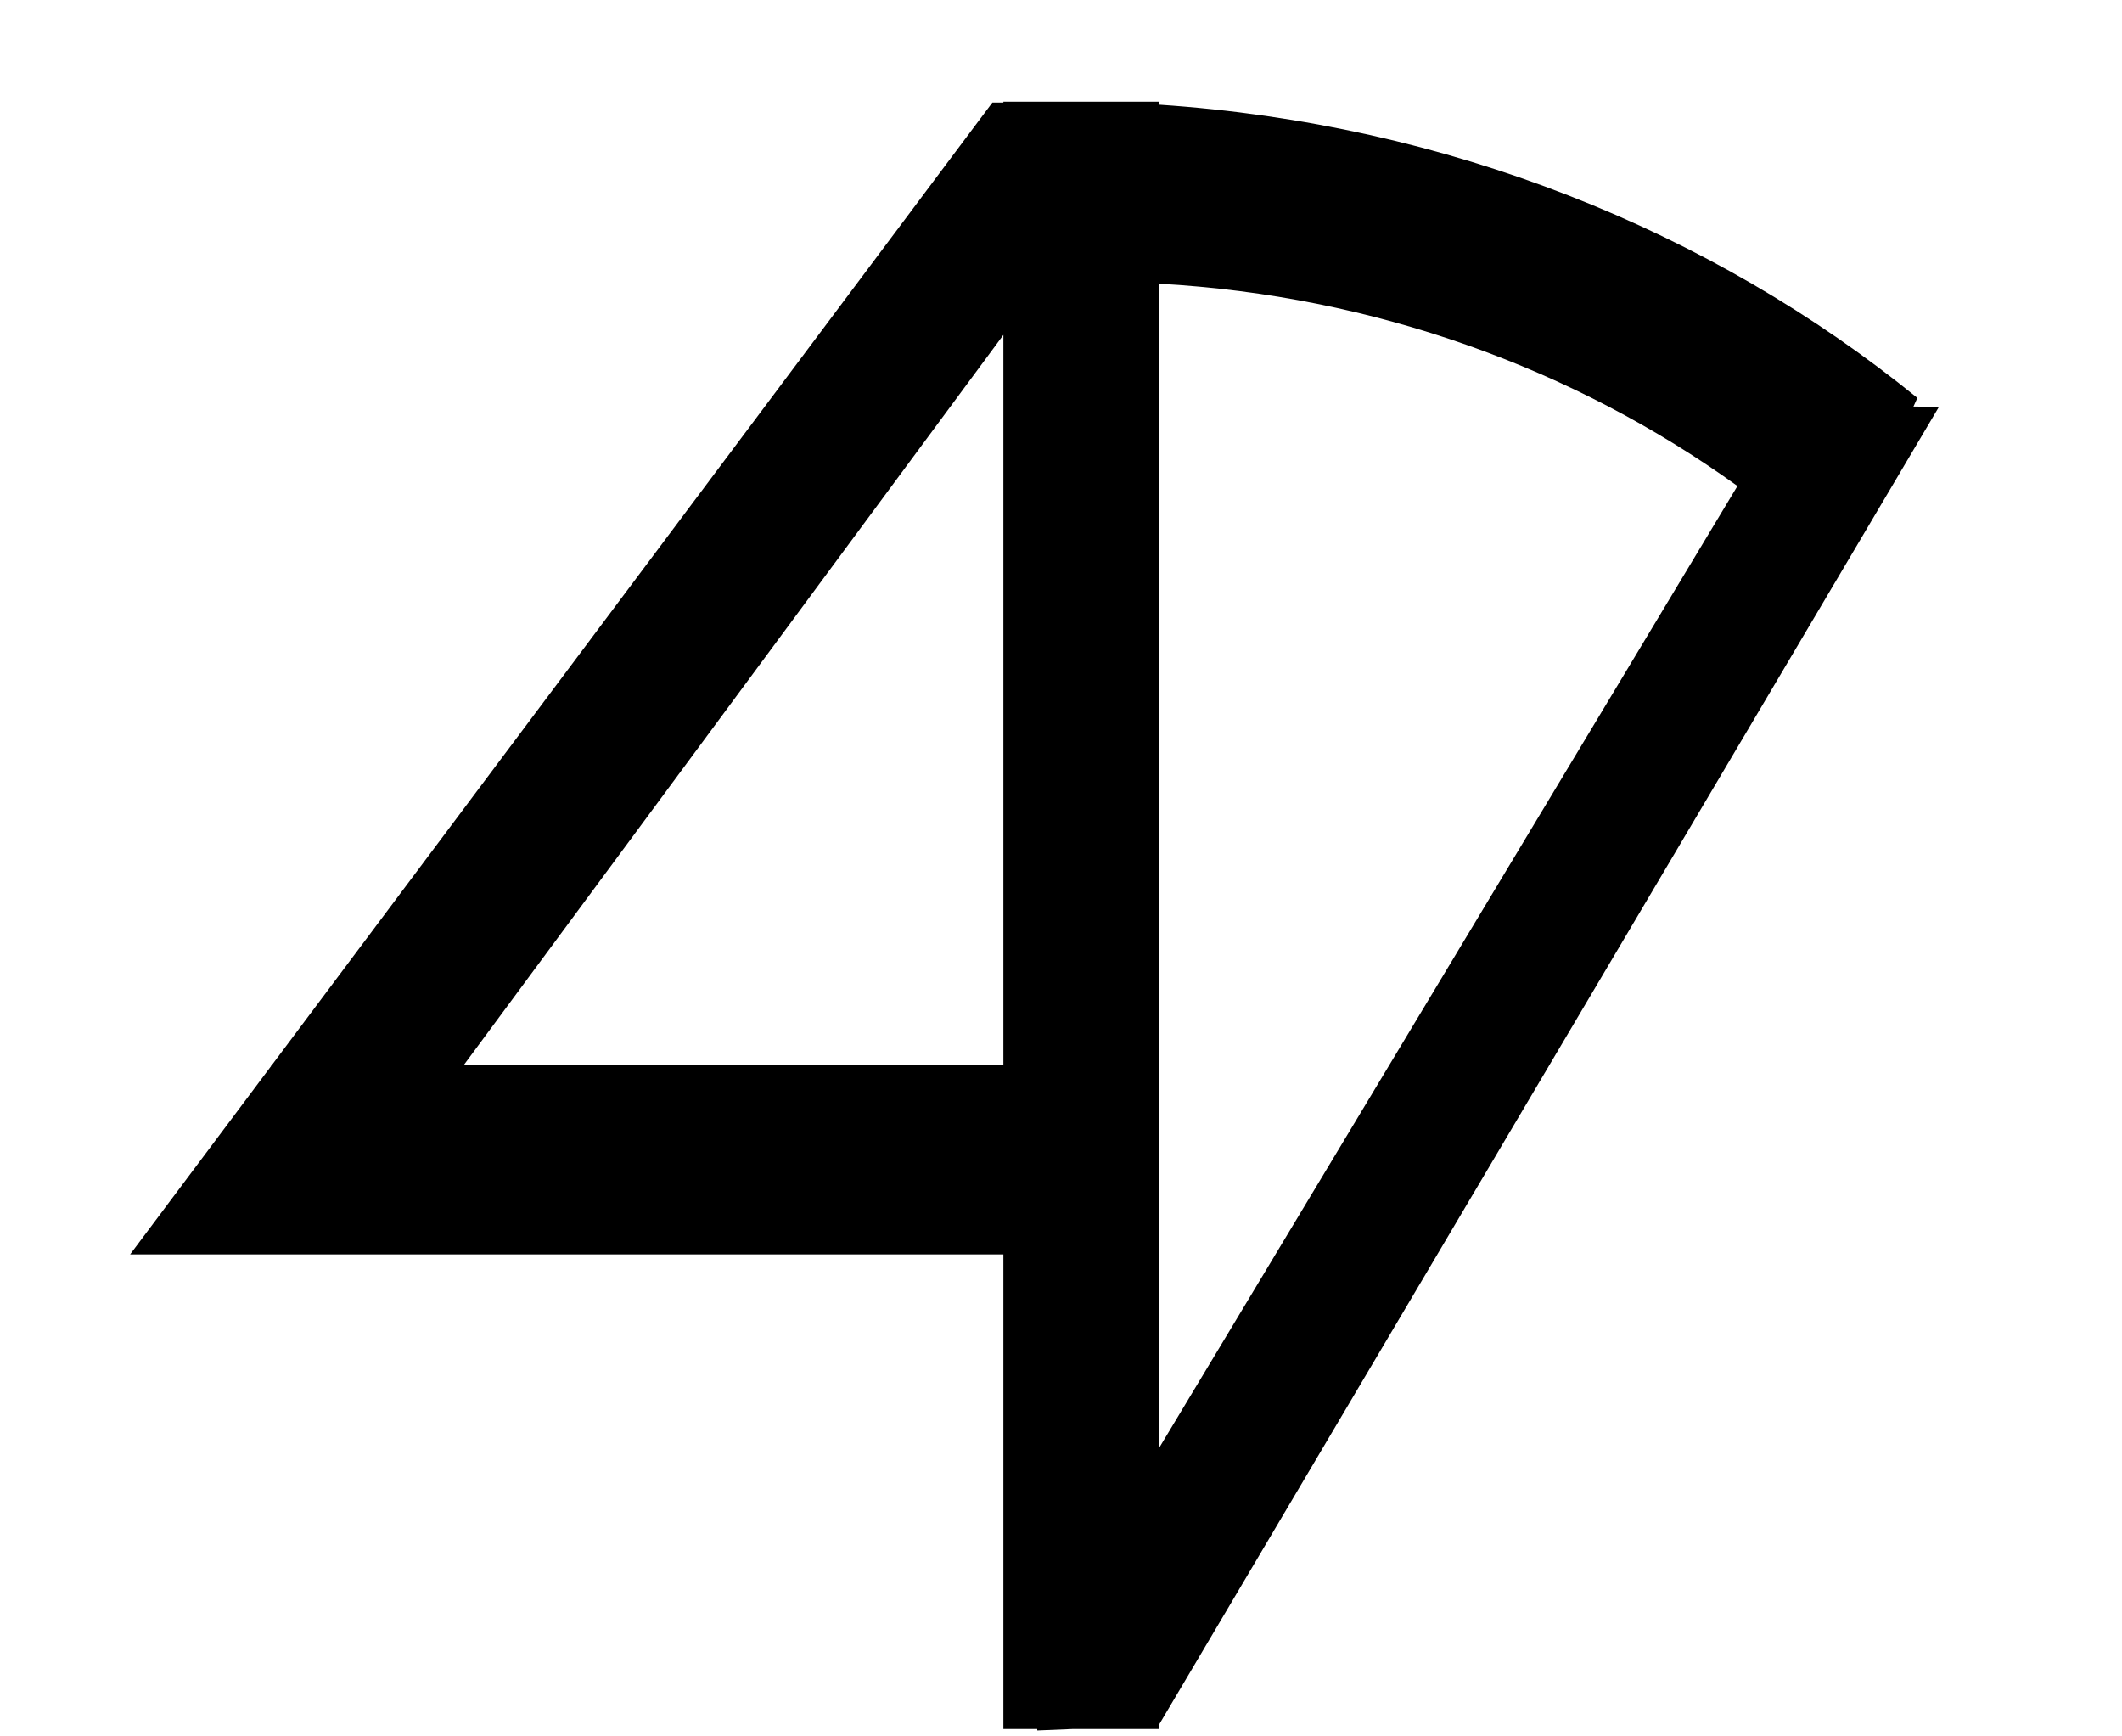 <svg width="313" height="256" viewBox="0 0 313 256" fill="none" xmlns="http://www.w3.org/2000/svg">
<path fill-rule="evenodd" clip-rule="evenodd" d="M148 15H171V15.441C213.37 18.28 252.399 33.914 282.816 58.689L282.239 59.959L286 60L171 254.297V255H158.211L153 255.213L152.992 255H148V185H47.772H40H19.198L40 157.215V157H40.161L146.376 15.127H148V15ZM171 213.501L256.277 71.68C232.17 54.329 202.656 43.608 171 41.843L171 157V185L171 213.501ZM148 49.395L68.467 157H148V49.395Z" fill="black"/>
</svg>
